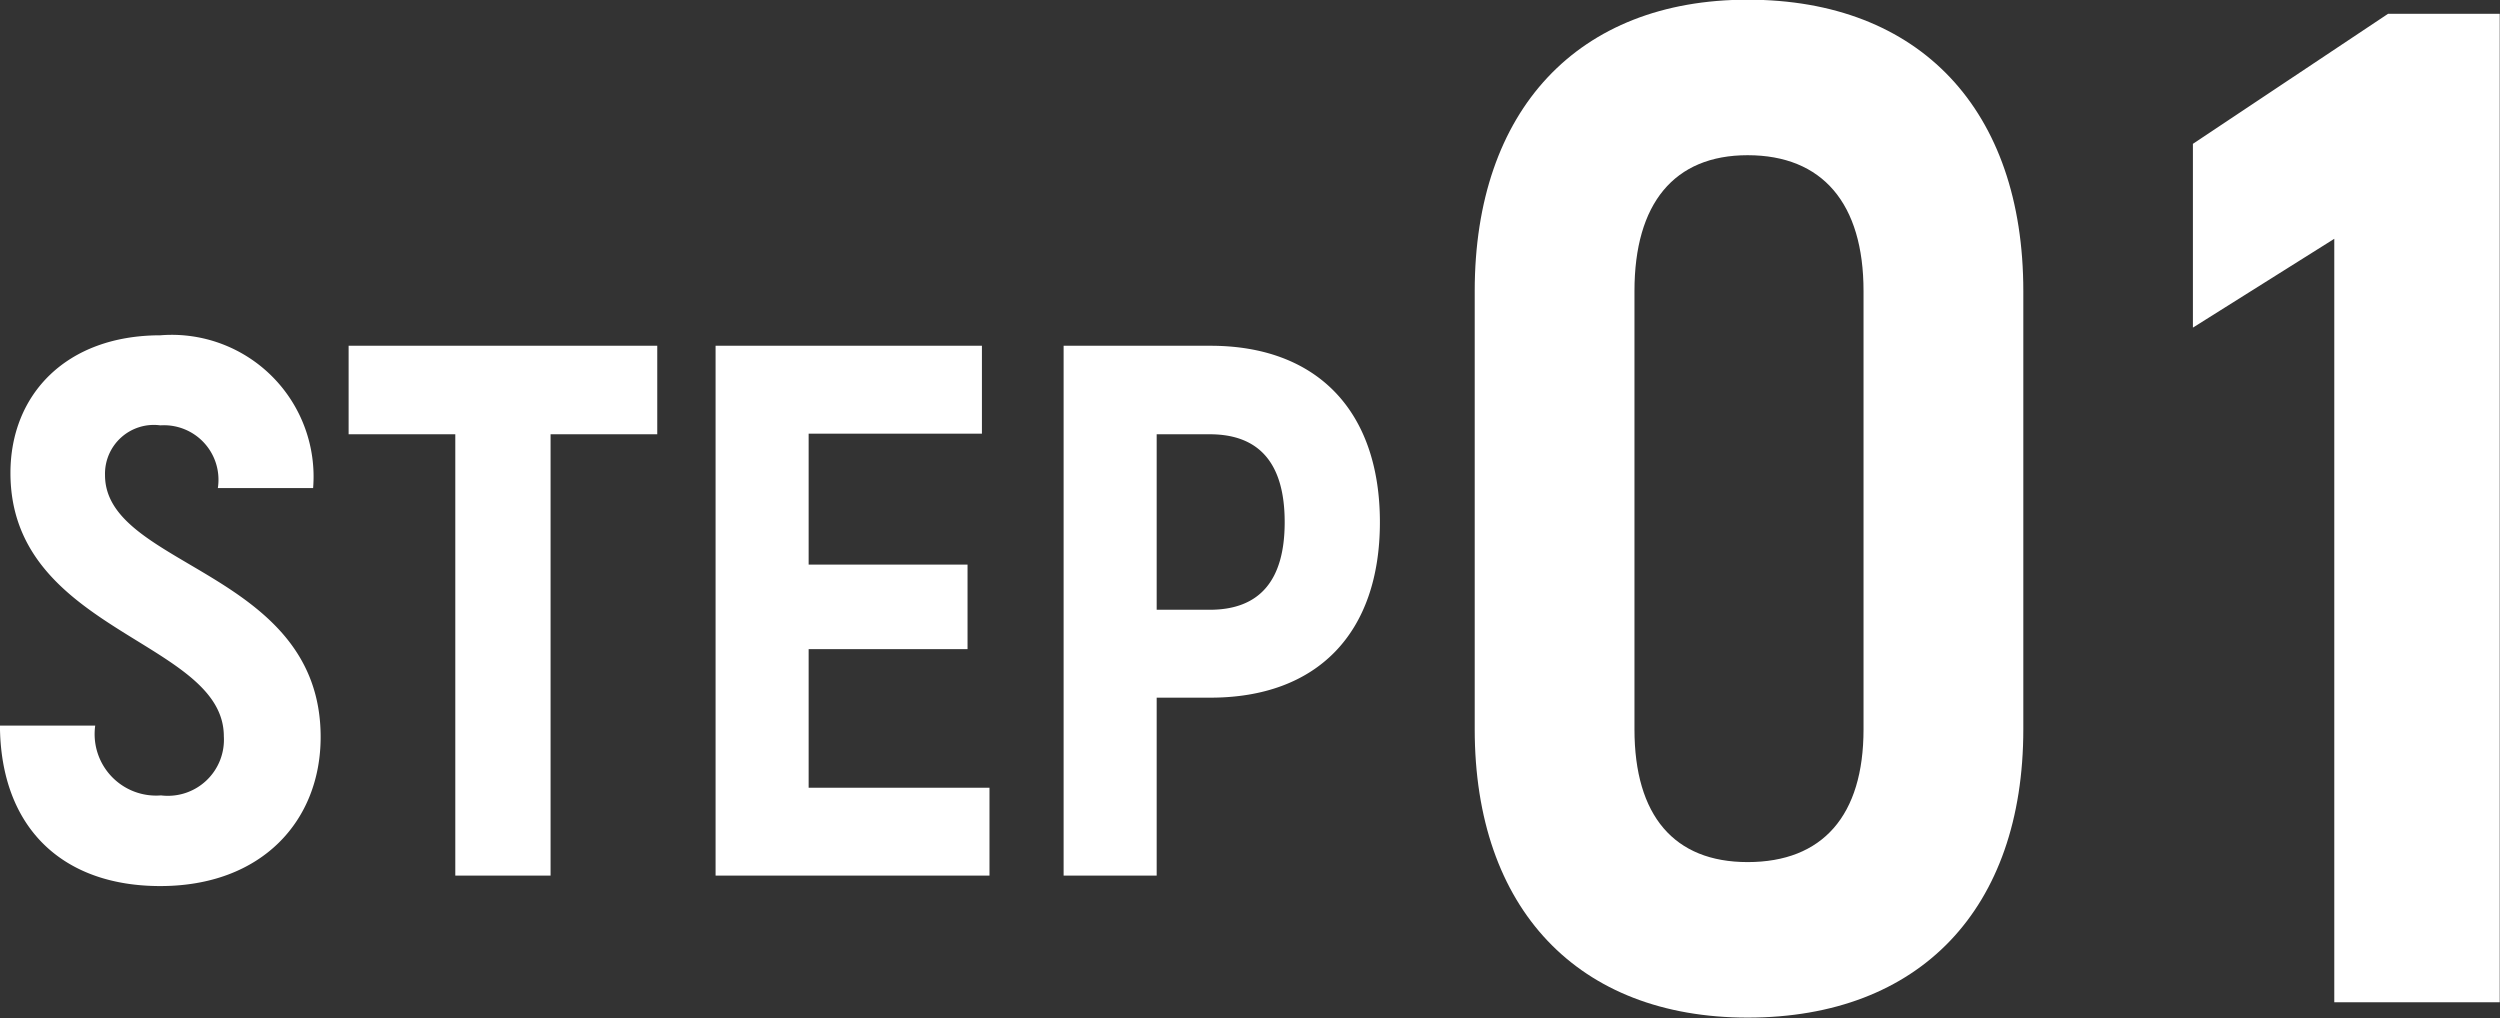 <svg id="グループ_36" data-name="グループ 36" xmlns="http://www.w3.org/2000/svg" width="81.343" height="33.13" viewBox="0 0 81.343 33.13">
  <rect x="0" y="0" width="81.343" height="33.13" fill="#333333" stroke="none"/>
  <defs>
    <style>
      .cls-1 {
        fill: #fff;
        fill-rule: evenodd;
      }
    </style>
  </defs>
  <path id="_01" data-name="01" class="cls-1" d="M639.8,2637.89c5.612,0,8.971-3.54,8.971-9.38v-14.26c0-5.89-3.359-9.48-8.971-9.48-5.521,0-8.879,3.59-8.879,9.48v14.26C630.922,2634.35,634.28,2637.89,639.8,2637.89Zm0-5.06c-2.392,0-3.681-1.51-3.681-4.32v-14.26c0-2.85,1.289-4.42,3.681-4.42,2.438,0,3.772,1.57,3.772,4.42v14.26C643.573,2631.32,642.239,2632.83,639.8,2632.83Zm20.837-27.6-6.348,4.23v5.98l4.6-2.89v24.84h5.383v-32.16h-3.635Z" transform="translate(-582.938 -2604.78)"/>
  <path id="STEP" class="cls-1" d="M588.152,2633.61c3.323,0,5.219-2.14,5.219-4.85,0-5.42-7.016-5.51-7.016-8.52a1.589,1.589,0,0,1,1.8-1.62,1.773,1.773,0,0,1,1.871,2.04h3.1a4.613,4.613,0,0,0-4.973-4.97c-3.053,0-4.875,1.92-4.875,4.48,0,5.19,6.943,5.44,6.943,8.57a1.824,1.824,0,0,1-2.044,1.92,2,2,0,0,1-2.141-2.27h-3.1C582.957,2631.72,584.976,2633.61,588.152,2633.61Zm16.174-17.58H594.281v2.88h3.471v14.36h3.1v-14.36h3.471v-2.88Zm4.923,14.38v-4.51h5.17v-2.75h-5.17v-4.26h5.638v-2.86h-8.666v17.24h8.912v-2.86h-5.884Zm13.072-14.38h-4.776v17.24h3.028v-5.79h1.748c3.471,0,5.515-2.09,5.515-5.71S625.792,2616.03,622.321,2616.03Zm-0.025,8.59h-1.723v-5.71H622.3c1.625,0,2.438.96,2.438,2.86S623.921,2624.62,622.3,2624.62Z" transform="translate(-582.938 -2604.78)"/>
</svg>
